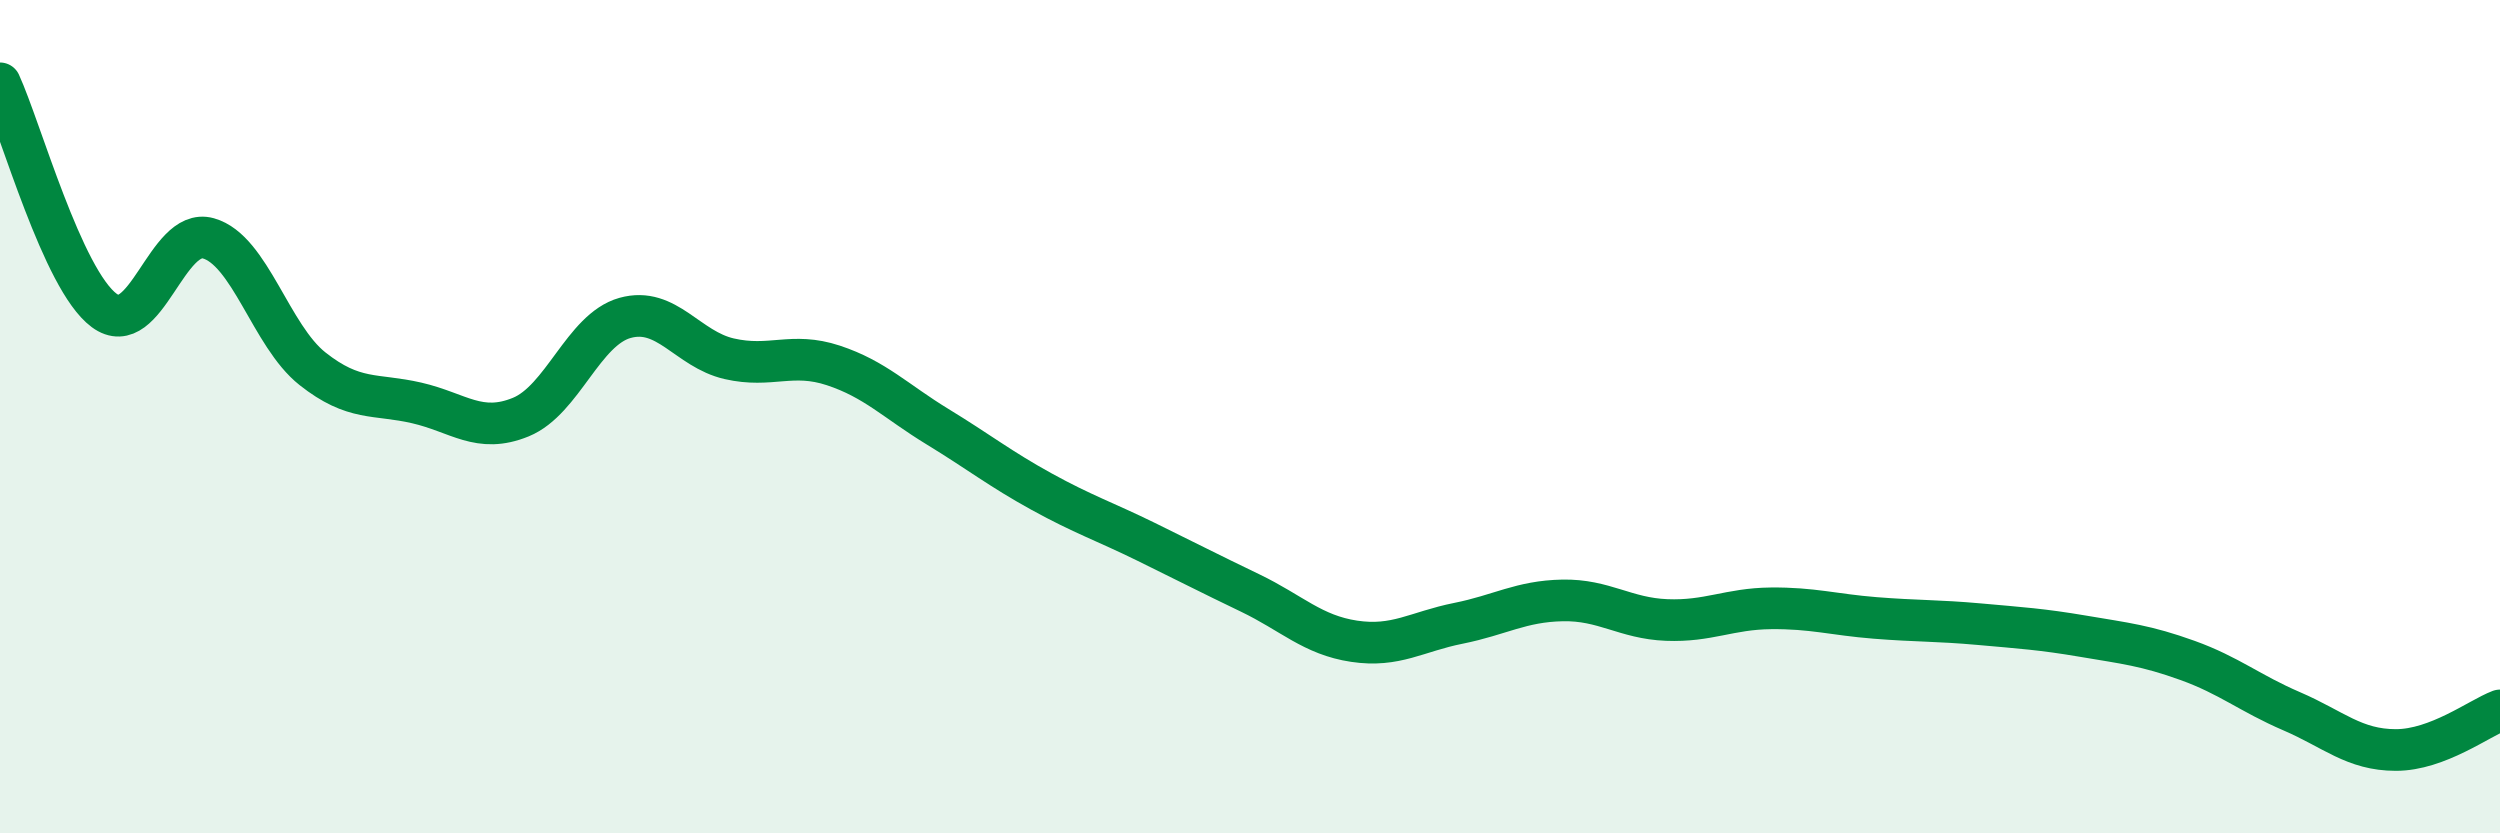 
    <svg width="60" height="20" viewBox="0 0 60 20" xmlns="http://www.w3.org/2000/svg">
      <path
        d="M 0,2 C 0.5,3.09 1.5,6.71 2.5,7.45 C 3.5,8.19 4,5.44 5,5.72 C 6,6 6.5,8.06 7.5,8.85 C 8.5,9.64 9,9.44 10,9.67 C 11,9.9 11.5,10.42 12.5,10.01 C 13.5,9.6 14,7.91 15,7.63 C 16,7.35 16.5,8.38 17.5,8.61 C 18.5,8.84 19,8.44 20,8.77 C 21,9.1 21.5,9.63 22.5,10.24 C 23.5,10.85 24,11.25 25,11.8 C 26,12.35 26.5,12.51 27.5,13 C 28.5,13.49 29,13.75 30,14.23 C 31,14.71 31.5,15.24 32.5,15.39 C 33.5,15.54 34,15.16 35,14.96 C 36,14.76 36.5,14.43 37.5,14.41 C 38.5,14.39 39,14.84 40,14.88 C 41,14.92 41.5,14.61 42.5,14.6 C 43.5,14.59 44,14.75 45,14.83 C 46,14.91 46.5,14.89 47.5,14.98 C 48.5,15.07 49,15.1 50,15.27 C 51,15.44 51.5,15.49 52.5,15.85 C 53.5,16.21 54,16.64 55,17.07 C 56,17.5 56.5,18 57.5,18 C 58.5,18 59.5,17.24 60,17.05L60 20L0 20Z"
        fill="#008740"
        opacity="0.1"
        stroke-linecap="round"
        stroke-linejoin="round"
      />
      <path
        d="M 0,2 C 0.5,3.09 1.5,6.71 2.5,7.45 C 3.5,8.19 4,5.44 5,5.72 C 6,6 6.5,8.06 7.5,8.85 C 8.5,9.64 9,9.44 10,9.67 C 11,9.9 11.5,10.42 12.5,10.01 C 13.5,9.6 14,7.91 15,7.63 C 16,7.35 16.5,8.38 17.5,8.61 C 18.5,8.84 19,8.44 20,8.77 C 21,9.1 21.5,9.63 22.5,10.24 C 23.5,10.85 24,11.25 25,11.8 C 26,12.35 26.5,12.51 27.5,13 C 28.5,13.49 29,13.75 30,14.23 C 31,14.71 31.5,15.24 32.5,15.39 C 33.5,15.54 34,15.16 35,14.96 C 36,14.76 36.5,14.43 37.5,14.41 C 38.5,14.39 39,14.84 40,14.88 C 41,14.92 41.5,14.61 42.5,14.6 C 43.5,14.59 44,14.75 45,14.83 C 46,14.91 46.5,14.89 47.5,14.98 C 48.5,15.07 49,15.1 50,15.27 C 51,15.44 51.5,15.49 52.5,15.85 C 53.5,16.21 54,16.64 55,17.07 C 56,17.5 56.5,18 57.5,18 C 58.5,18 59.5,17.24 60,17.05"
        stroke="#008740"
        stroke-width="1"
        fill="none"
        stroke-linecap="round"
        stroke-linejoin="round"
      />
    </svg>
  
